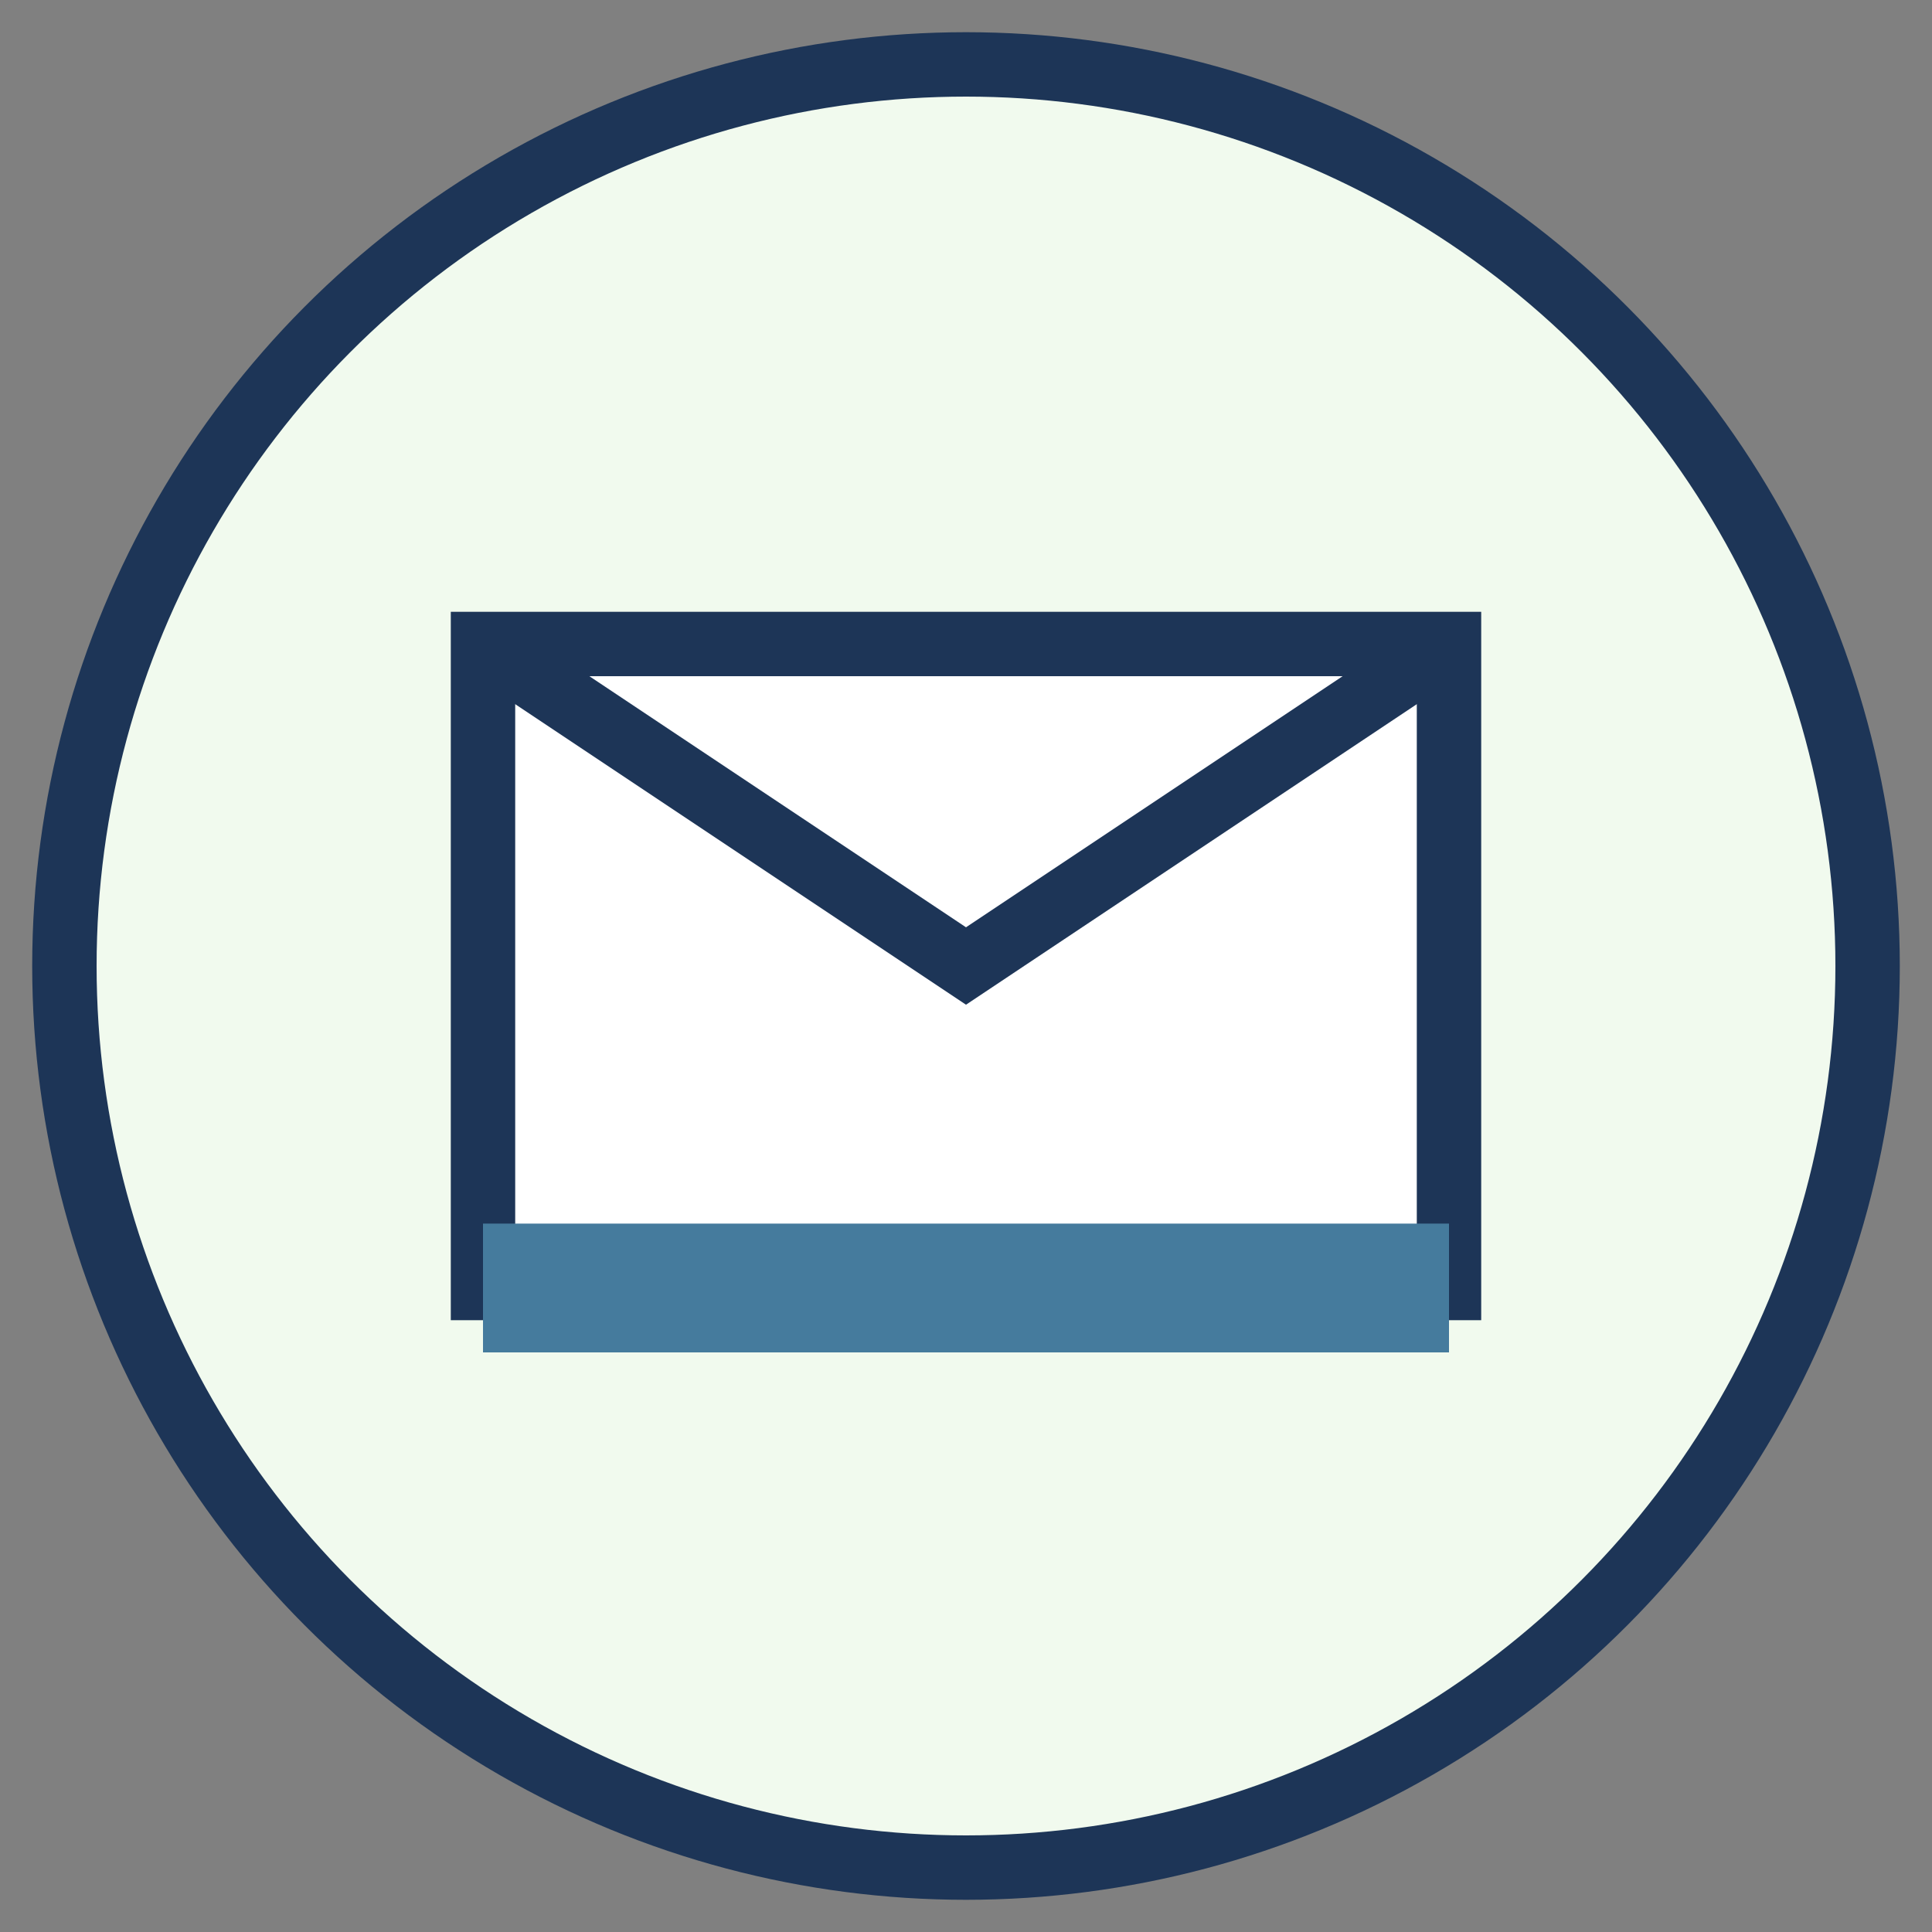<?xml version="1.0" encoding="UTF-8"?>
<svg width="60" height="60" viewBox="0 0 60 60" xmlns="http://www.w3.org/2000/svg">
  <rect x="0" y="0" width="60" height="60" fill="#808080" stroke="none"/>
  <!-- Circle background -->
  <circle cx="30" cy="30" r="28" fill="#f1faee" stroke="#1d3557" stroke-width="2" />
  
  <!-- Envelope icon -->
  <g transform="translate(15, 20)">
    <!-- Envelope base -->
    <rect x="0" y="0" width="30" height="20" fill="white" stroke="#1d3557" stroke-width="2" />
    
    <!-- Envelope flap -->
    <path d="M0,0 L15,10 L30,0" fill="none" stroke="#1d3557" stroke-width="2" />
    
    <!-- Decorative line at bottom of envelope -->
    <line x1="0" y1="20" x2="30" y2="20" stroke="#457b9d" stroke-width="4" />
  </g>
</svg>